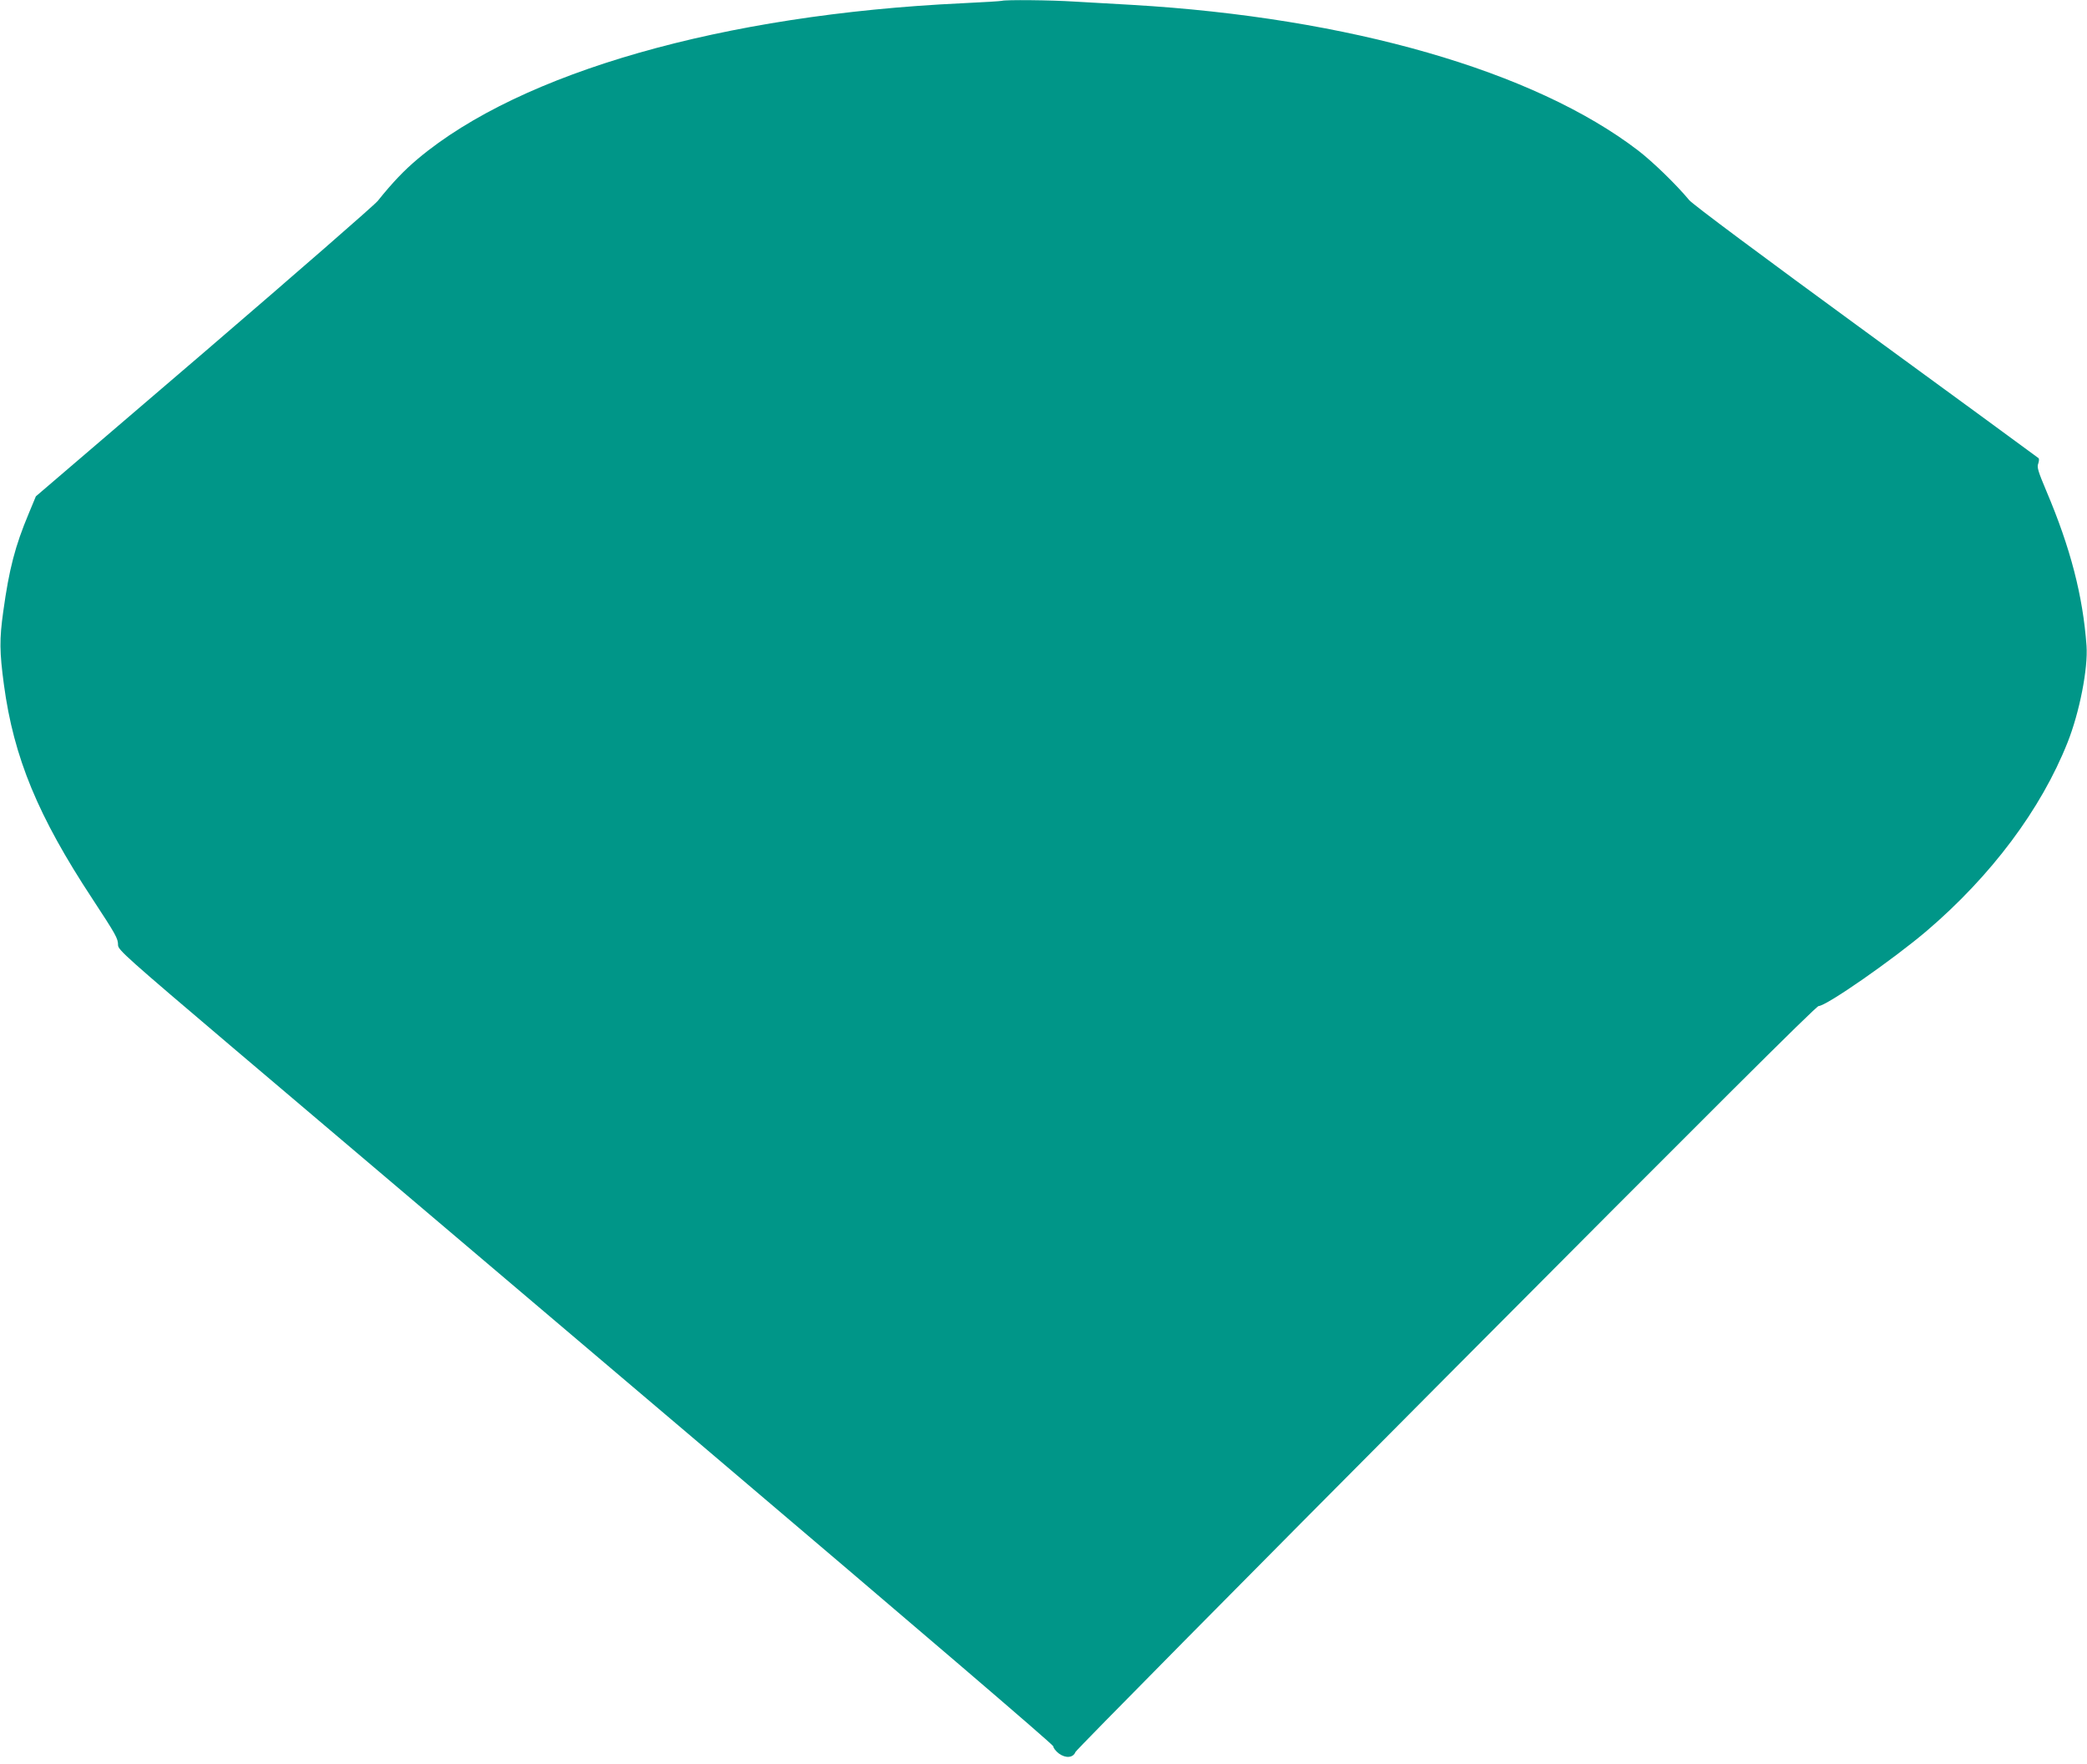 <?xml version="1.0" standalone="no"?>
<!DOCTYPE svg PUBLIC "-//W3C//DTD SVG 20010904//EN"
 "http://www.w3.org/TR/2001/REC-SVG-20010904/DTD/svg10.dtd">
<svg version="1.0" xmlns="http://www.w3.org/2000/svg"
 width="1280pt" height="1082pt" viewBox="0 0 1280 1082"
 preserveAspectRatio="xMidYMid meet">
<g transform="translate(0,1082) scale(0.1,-0.1)"
fill="#009688" stroke="none">
<path d="M6145 10815 c-5 -2 -116 -9 -245 -15 -1465 -69 -2704 -423 -3336
-953 -86 -72 -158 -148 -247 -259 -21 -26 -501 -444 -1067 -930 l-1030 -882
-44 -106 c-83 -198 -120 -339 -156 -600 -24 -171 -23 -248 4 -449 60 -447 209
-807 543 -1314 146 -223 157 -242 157 -284 1 -29 52 -75 706 -630 388 -329
1679 -1423 2868 -2432 1336 -1134 2162 -1841 2162 -1851 0 -10 15 -29 34 -44
42 -31 88 -27 102 9 5 13 1028 1048 2273 2299 1606 1614 2270 2276 2285 2276
47 0 456 285 662 460 397 339 702 746 865 1157 73 184 126 453 116 593 -22
305 -98 599 -246 948 -51 121 -59 147 -50 169 5 14 6 29 2 33 -4 4 -480 352
-1058 774 -638 466 -1064 783 -1085 809 -79 95 -221 233 -313 304 -637 488
-1772 815 -3102 893 -104 6 -262 15 -350 20 -153 10 -429 12 -450 5z"/>
</g>
</svg>
